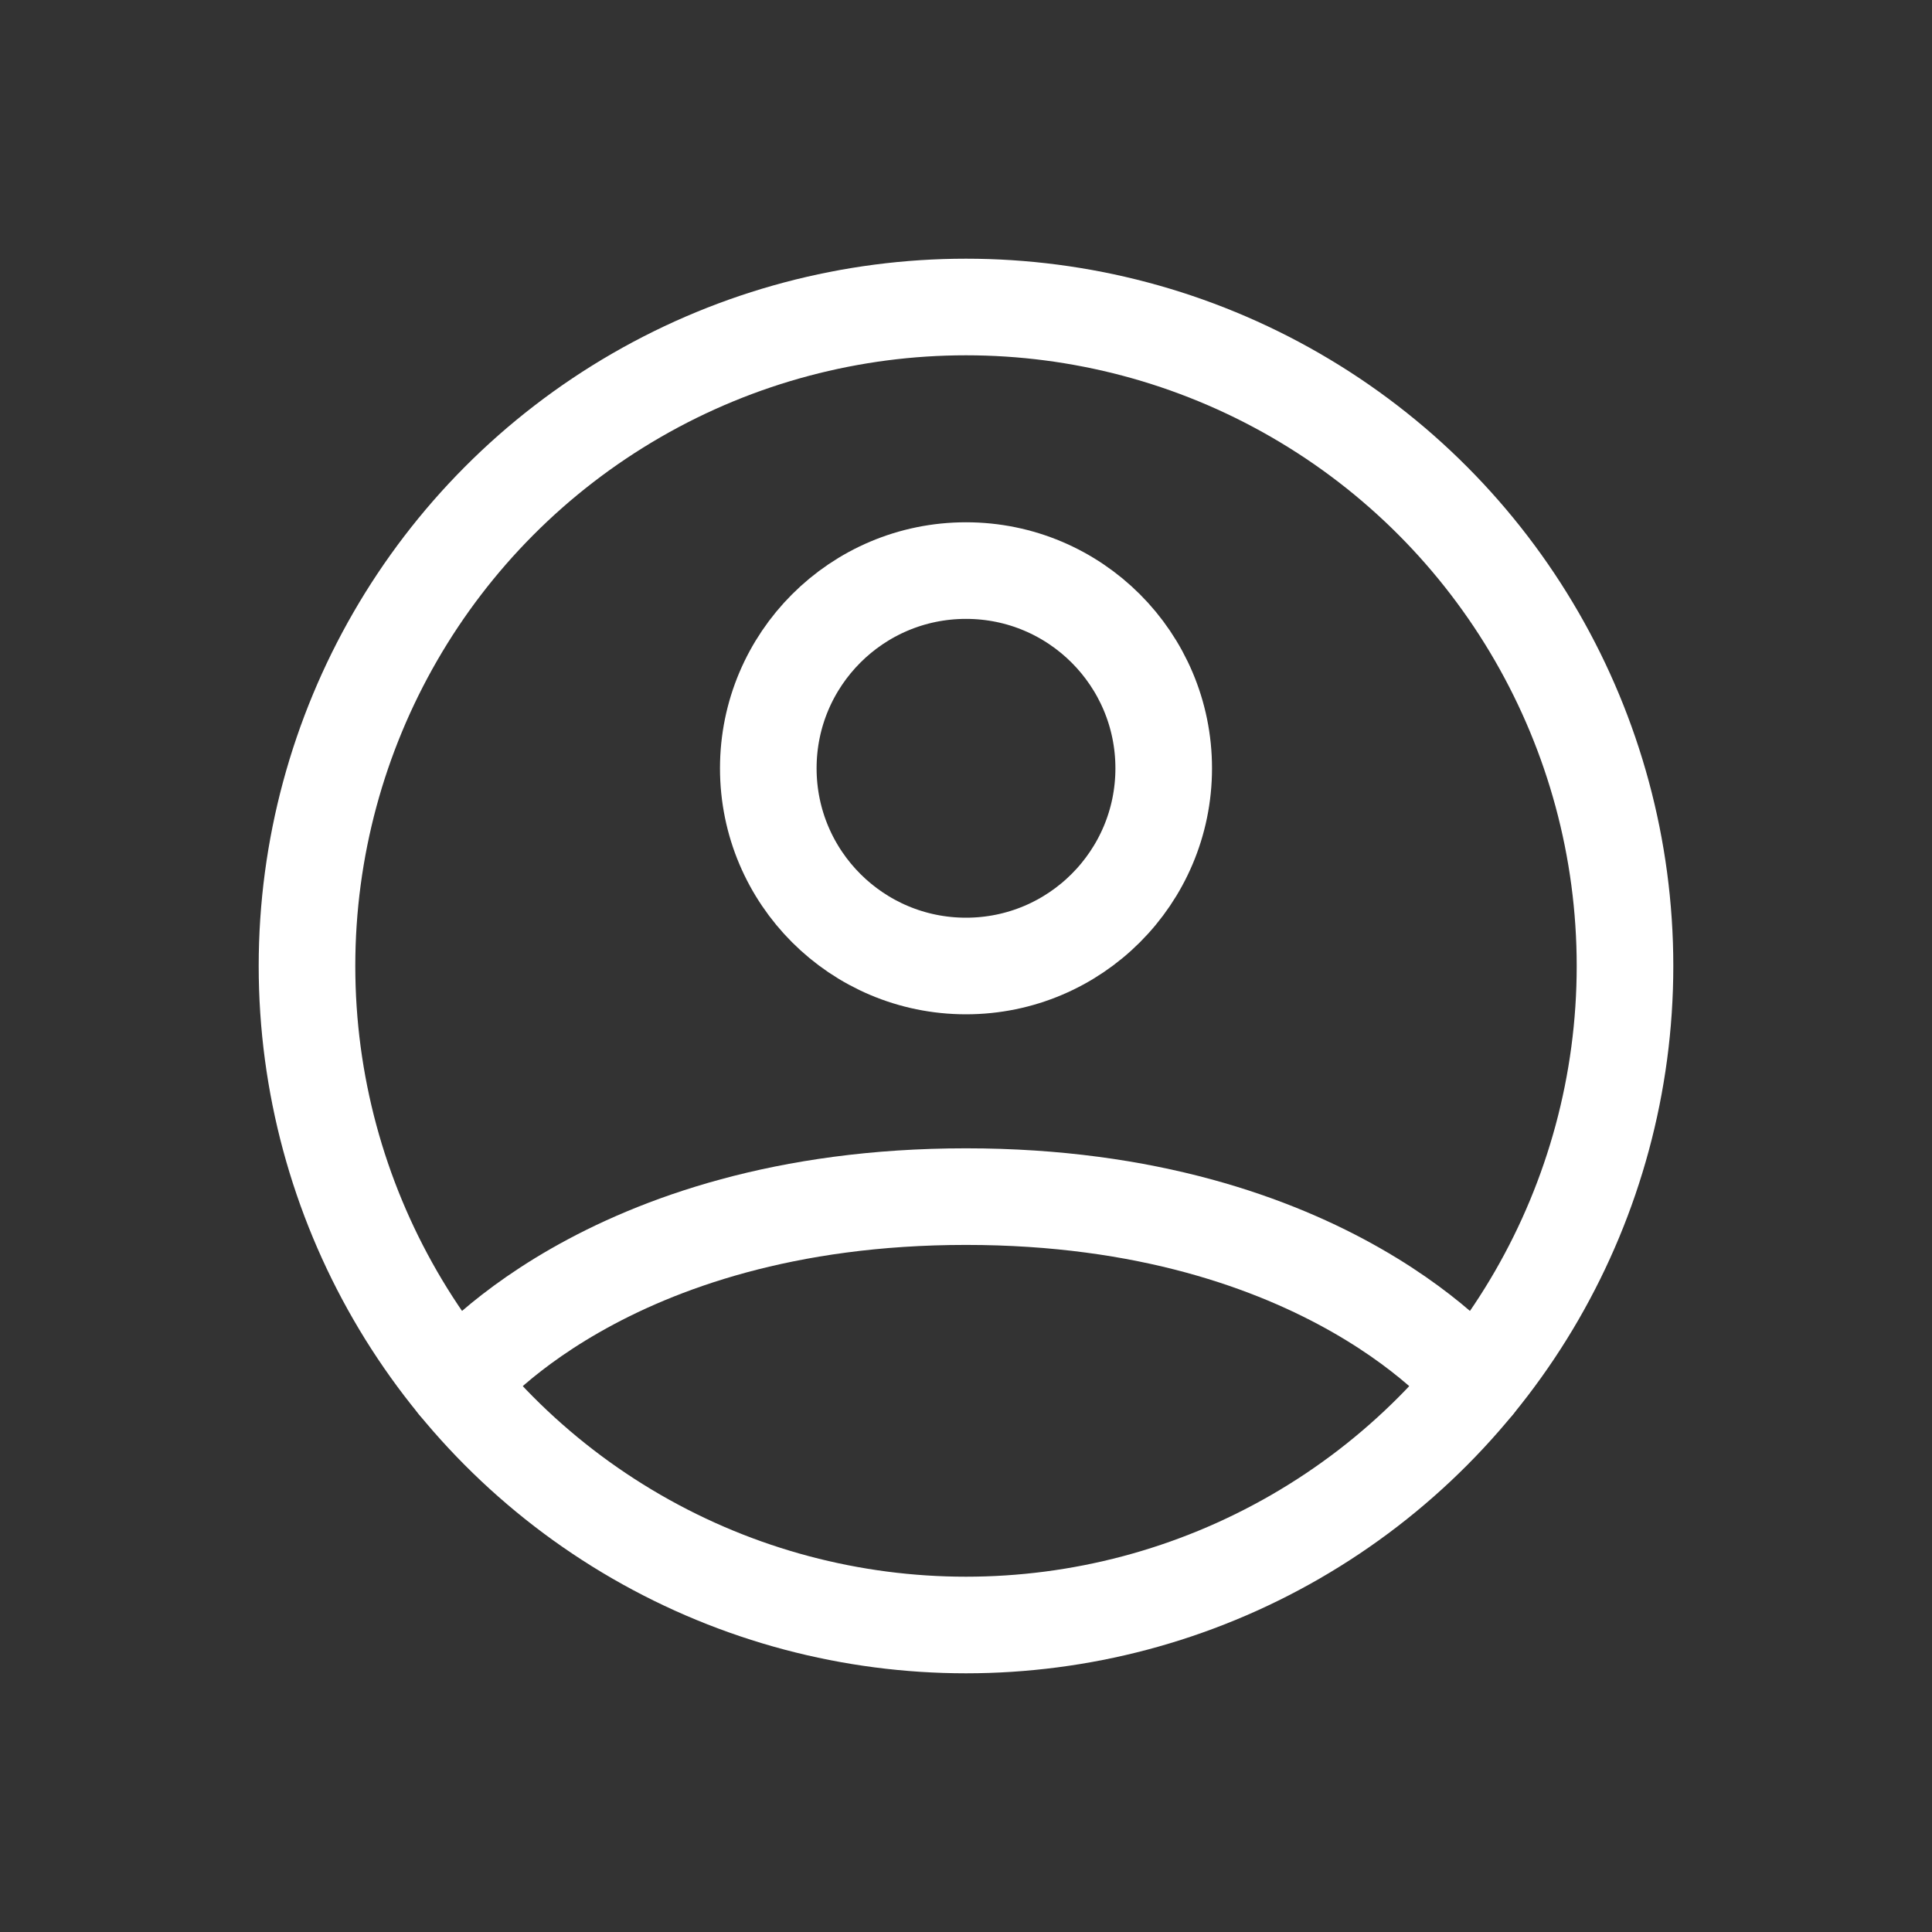 <svg xmlns="http://www.w3.org/2000/svg" xmlns:xlink="http://www.w3.org/1999/xlink" width="30" height="30" viewBox="0 0 30 30">
  <rect x="0" y="0" width="30" height="30" fill="#333333" stroke="none"/>
  <defs>
    <clipPath id="clip-path">
      <rect id="Rectangle_1355" data-name="Rectangle 1355" width="22" height="22" fill="none" stroke="#fff" stroke-width="1"/>
    </clipPath>
  </defs>
  <g id="Group_416" data-name="Group 416" transform="translate(-934 -357)">
    <g id="Group_403" data-name="Group 403" transform="translate(938 361)">
      <g id="Group_402" data-name="Group 402" clip-path="url(#clip-path)">
        <circle id="Ellipse_119" data-name="Ellipse 119" cx="10.233" cy="10.233" r="10.233" transform="translate(0.767 0.767)" fill="none" stroke="#fff" stroke-linecap="round" stroke-linejoin="round" stroke-width="1.5"/>
        <path id="Path_358" data-name="Path 358" d="M3.021,17.162S5.3,14.25,10.93,14.25s7.909,2.912,7.909,2.912" transform="translate(0.07 0.331)" fill="none" stroke="#fff" stroke-linecap="round" stroke-linejoin="round" stroke-width="1.5"/>
        <circle id="Ellipse_120" data-name="Ellipse 120" cx="3.07" cy="3.07" r="3.07" transform="translate(7.93 4.86)" fill="none" stroke="#fff" stroke-linecap="round" stroke-linejoin="round" stroke-width="1.5"/>
      </g>
    </g>
    <rect id="Rectangle_1380" data-name="Rectangle 1380" width="30" height="30" transform="translate(934 357)" fill="none"/>
  </g>
</svg>
